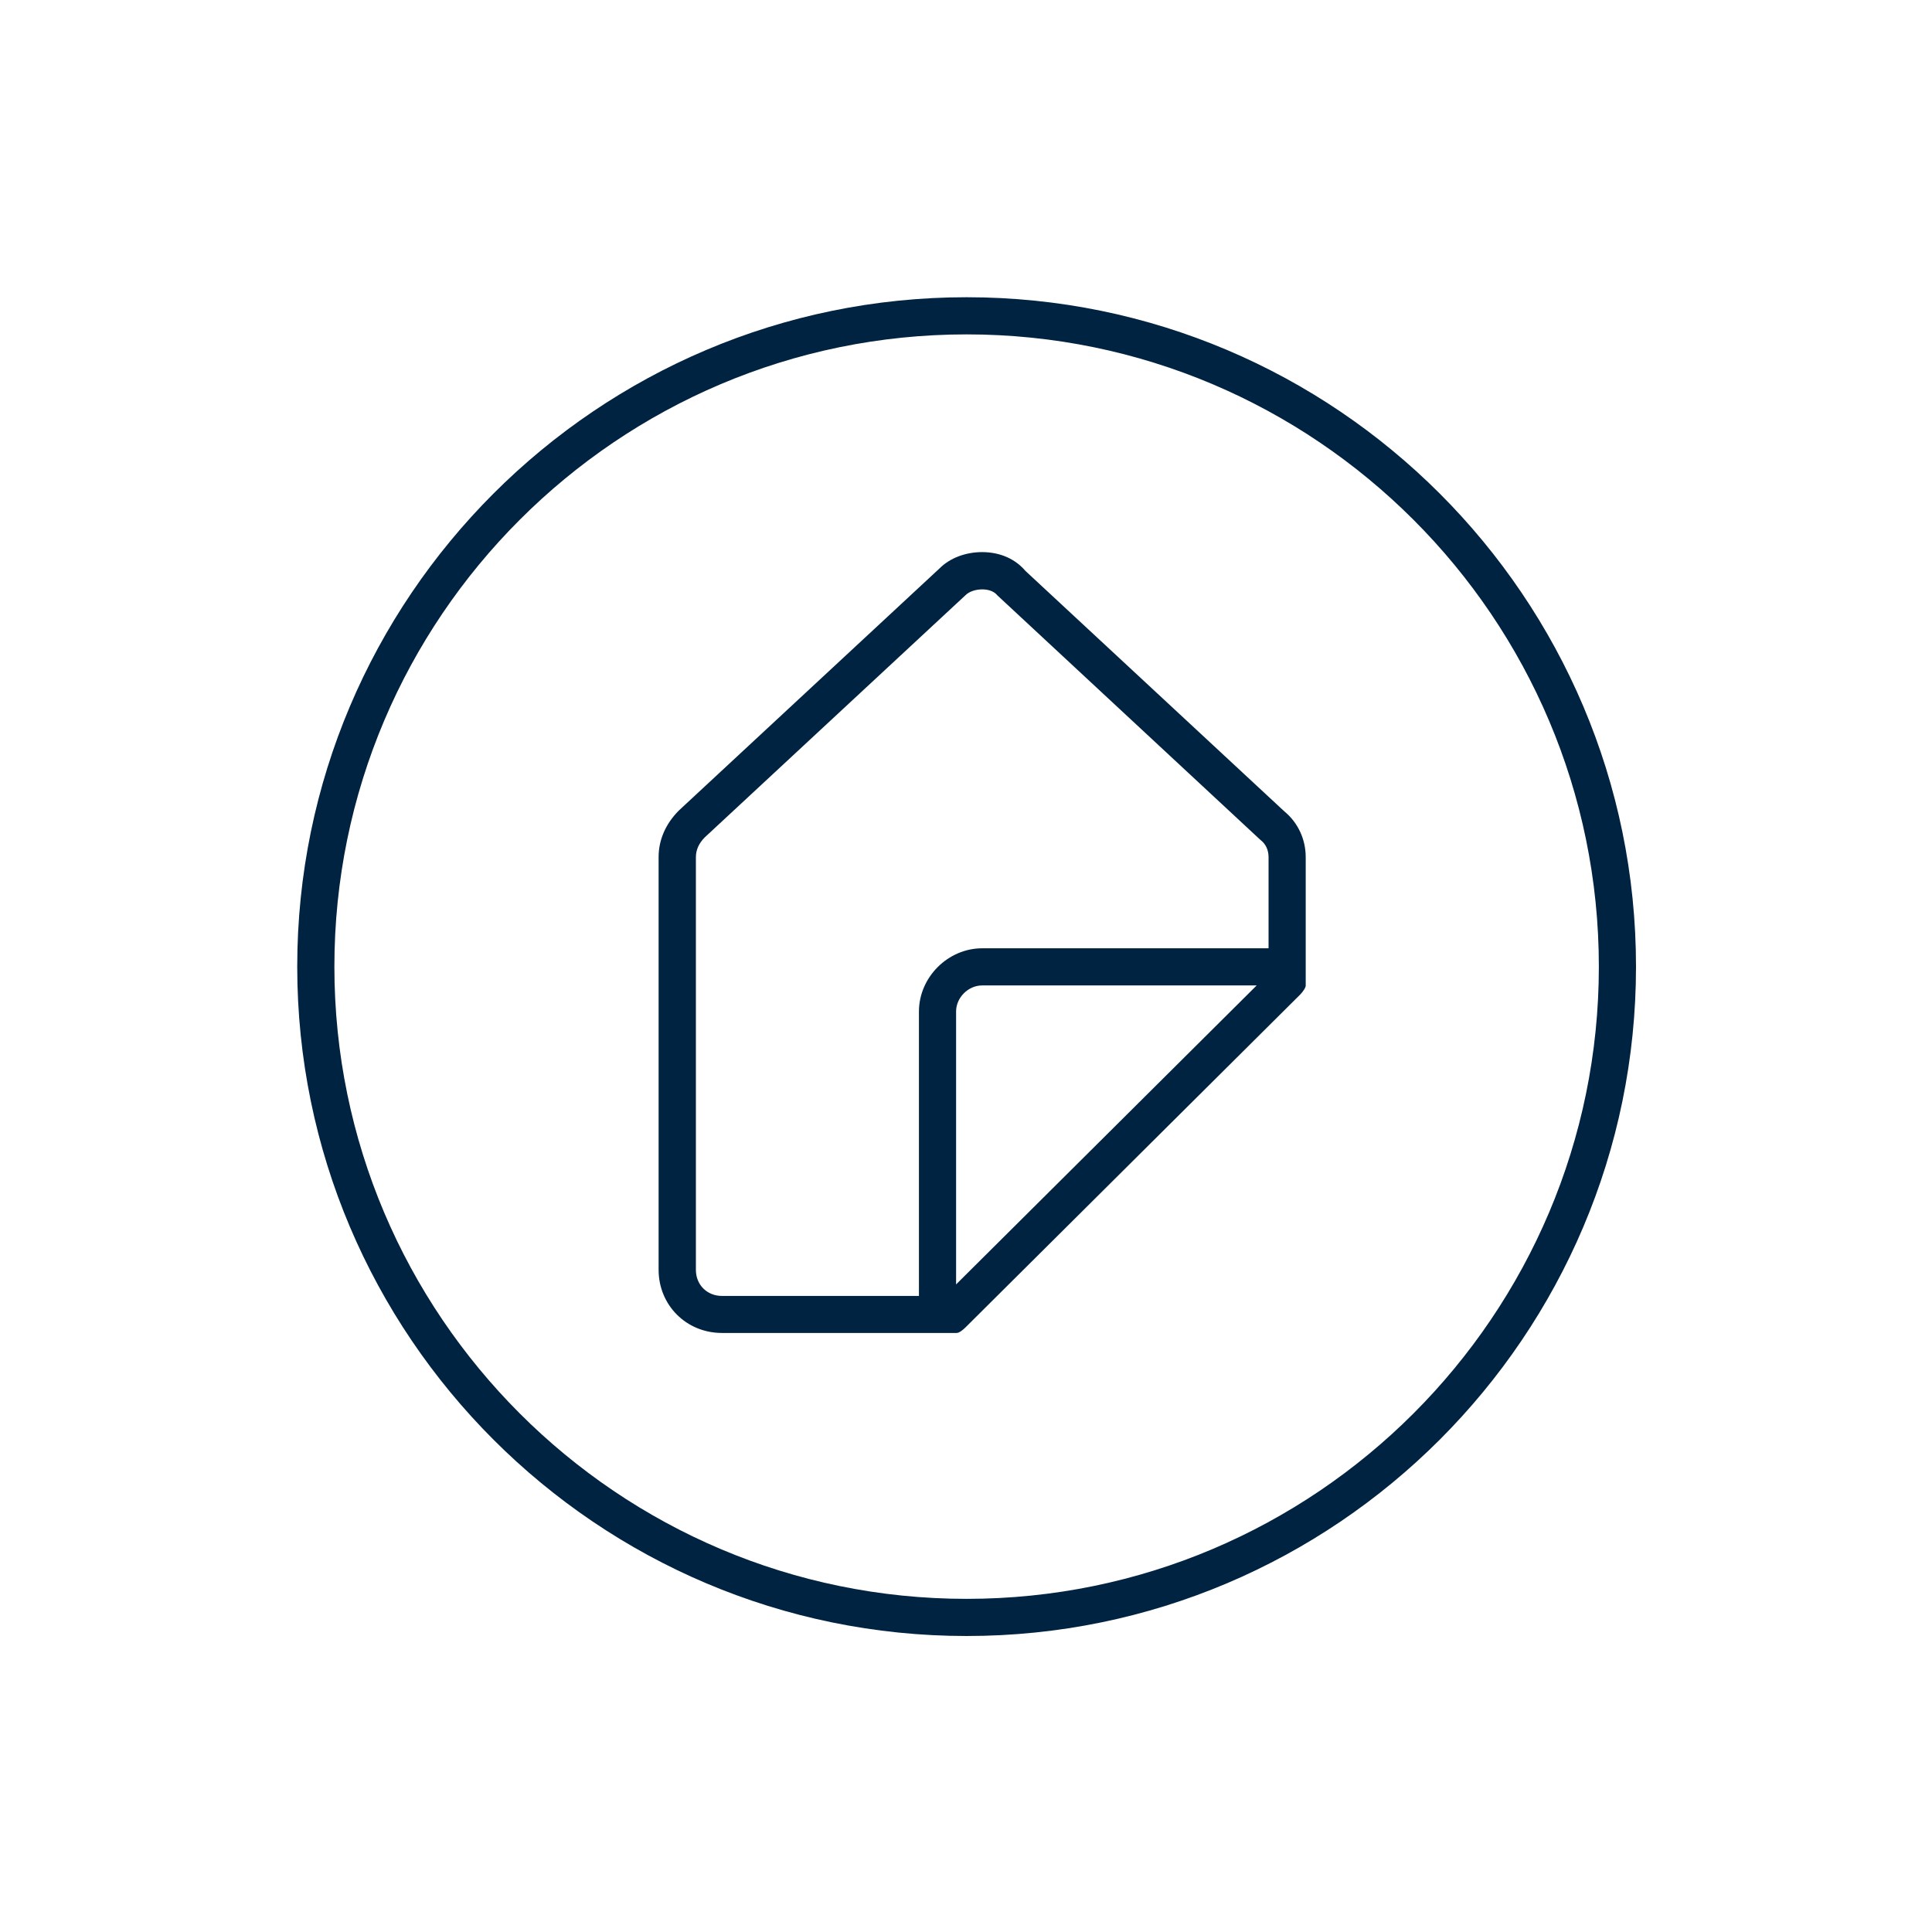 <svg width="156" height="156" viewBox="0 0 156 156" fill="none" xmlns="http://www.w3.org/2000/svg">
<path d="M78.05 132.1C48.25 132.1 24 107.85 24 78.05C24 48.25 48.25 24 78.05 24C107.85 24 132.1 48.25 132.1 78.05C132.1 107.85 107.85 132.1 78.05 132.1ZM78.05 27C49.9 27 27 49.9 27 78.05C27 106.2 49.9 129.1 78.05 129.1C106.2 129.1 129.1 106.2 129.1 78.05C129.1 49.9 106.2 27 78.05 27Z" fill="#002341"/>
<path d="M105.43 69.21C105.43 67.76 104.8 66.42 103.71 65.52L82.8 46.1C81.97 45.12 80.73 44.58 79.3 44.58C77.95 44.58 76.69 45.07 75.88 45.88L54.82 65.44C53.75 66.51 53.18 67.82 53.18 69.2V102.53C53.18 105.39 55.42 107.63 58.29 107.63H77.25C77.44 107.63 77.74 107.4 77.95 107.19L104.97 80.32C105.19 80.1 105.44 79.74 105.43 79.58V69.2V69.21ZM74.2 104.64H58.29C57.09 104.64 56.19 103.74 56.19 102.54V69.21C56.19 68.62 56.44 68.08 56.91 67.61L77.97 48.05C78.25 47.77 78.77 47.59 79.31 47.59C79.69 47.59 80.22 47.68 80.54 48.08L101.71 67.76L101.79 67.83C102.21 68.16 102.43 68.64 102.43 69.21V76.57H79.31C76.54 76.57 74.2 78.91 74.2 81.68V104.65V104.64ZM77.2 103.71V81.67C77.2 80.55 78.18 79.57 79.3 79.57H101.47L77.2 103.71Z" fill="#002341"/>
</svg>
